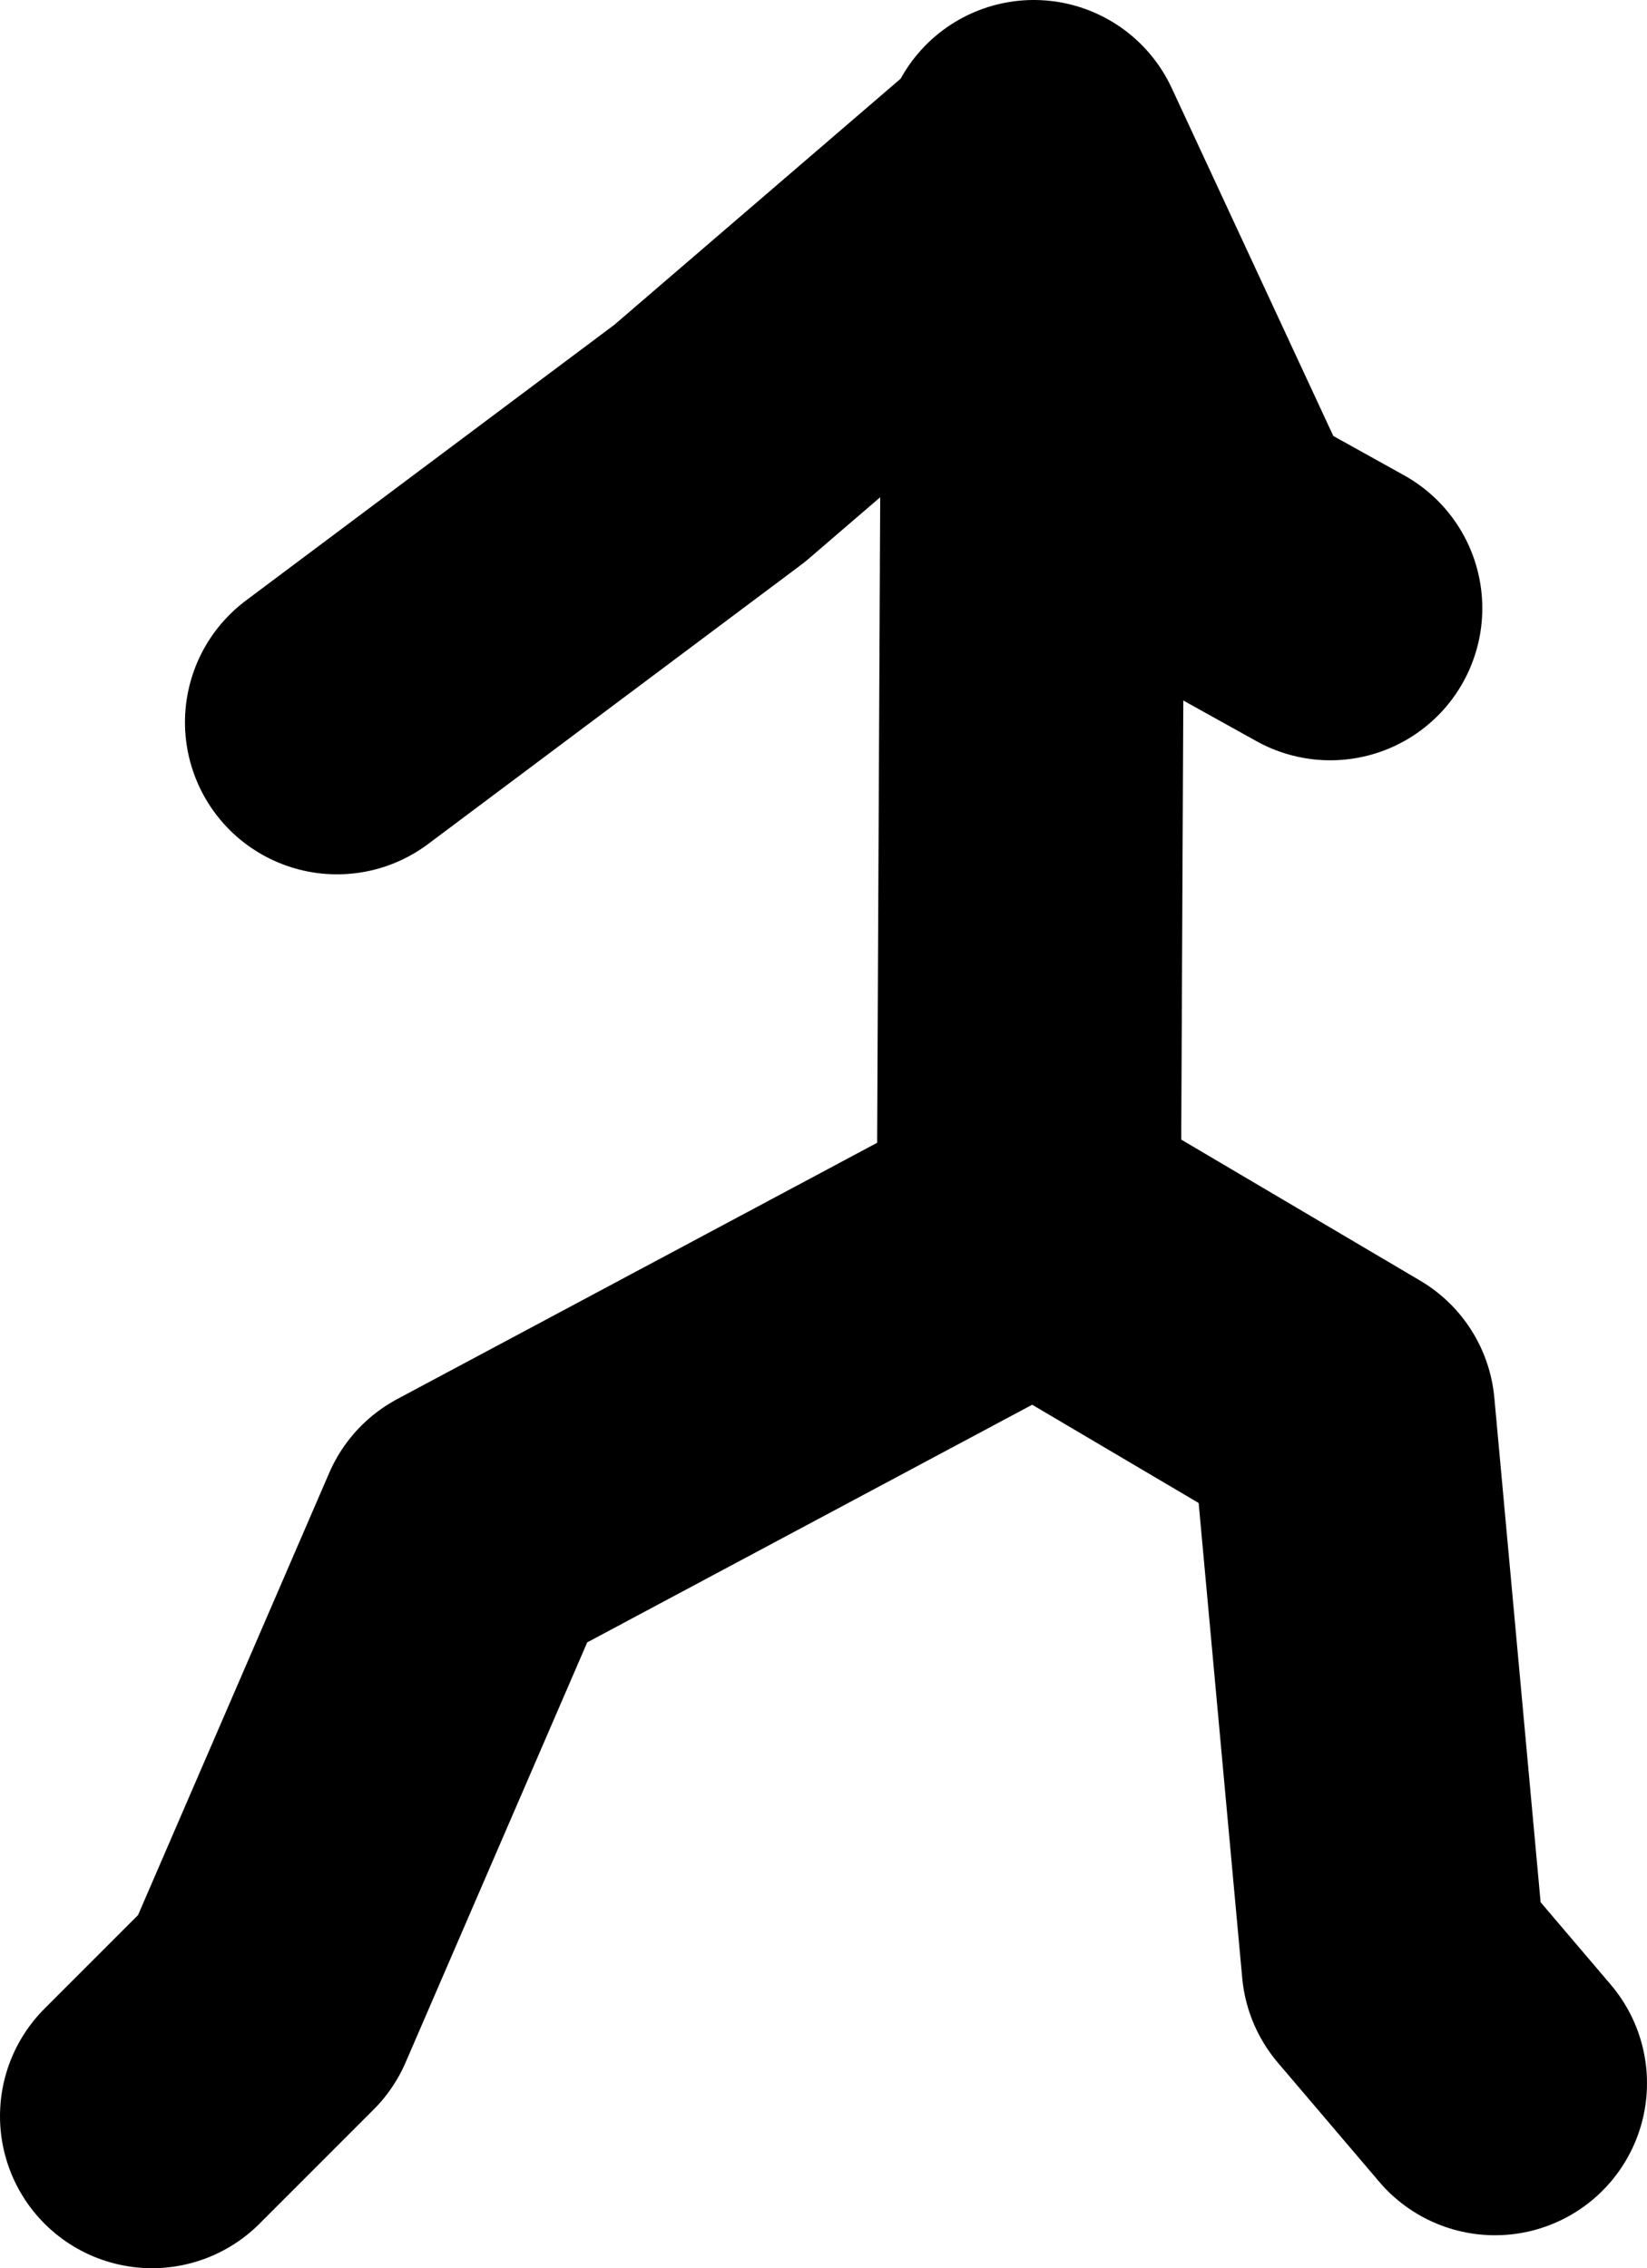 <?xml version="1.0" encoding="UTF-8" standalone="no"?>
<svg xmlns:xlink="http://www.w3.org/1999/xlink" height="44.75px" width="32.5px" xmlns="http://www.w3.org/2000/svg">
  <g transform="matrix(1.0, 0.0, 0.0, 1.0, -81.95, 10.8)">
    <path d="M88.6 3.45 L95.95 -2.05 102.35 -7.55 102.35 -7.8 105.95 -0.05 108.2 1.2 M84.95 30.95 L87.2 28.7 91.2 19.45 102.25 13.55 102.35 -7.55 M102.25 13.55 L102.35 13.45 108.45 17.05 109.45 27.95 111.45 30.3" fill="none" stroke="#000000" stroke-linecap="round" stroke-linejoin="round" stroke-width="6.0"/>
  </g>
</svg>
